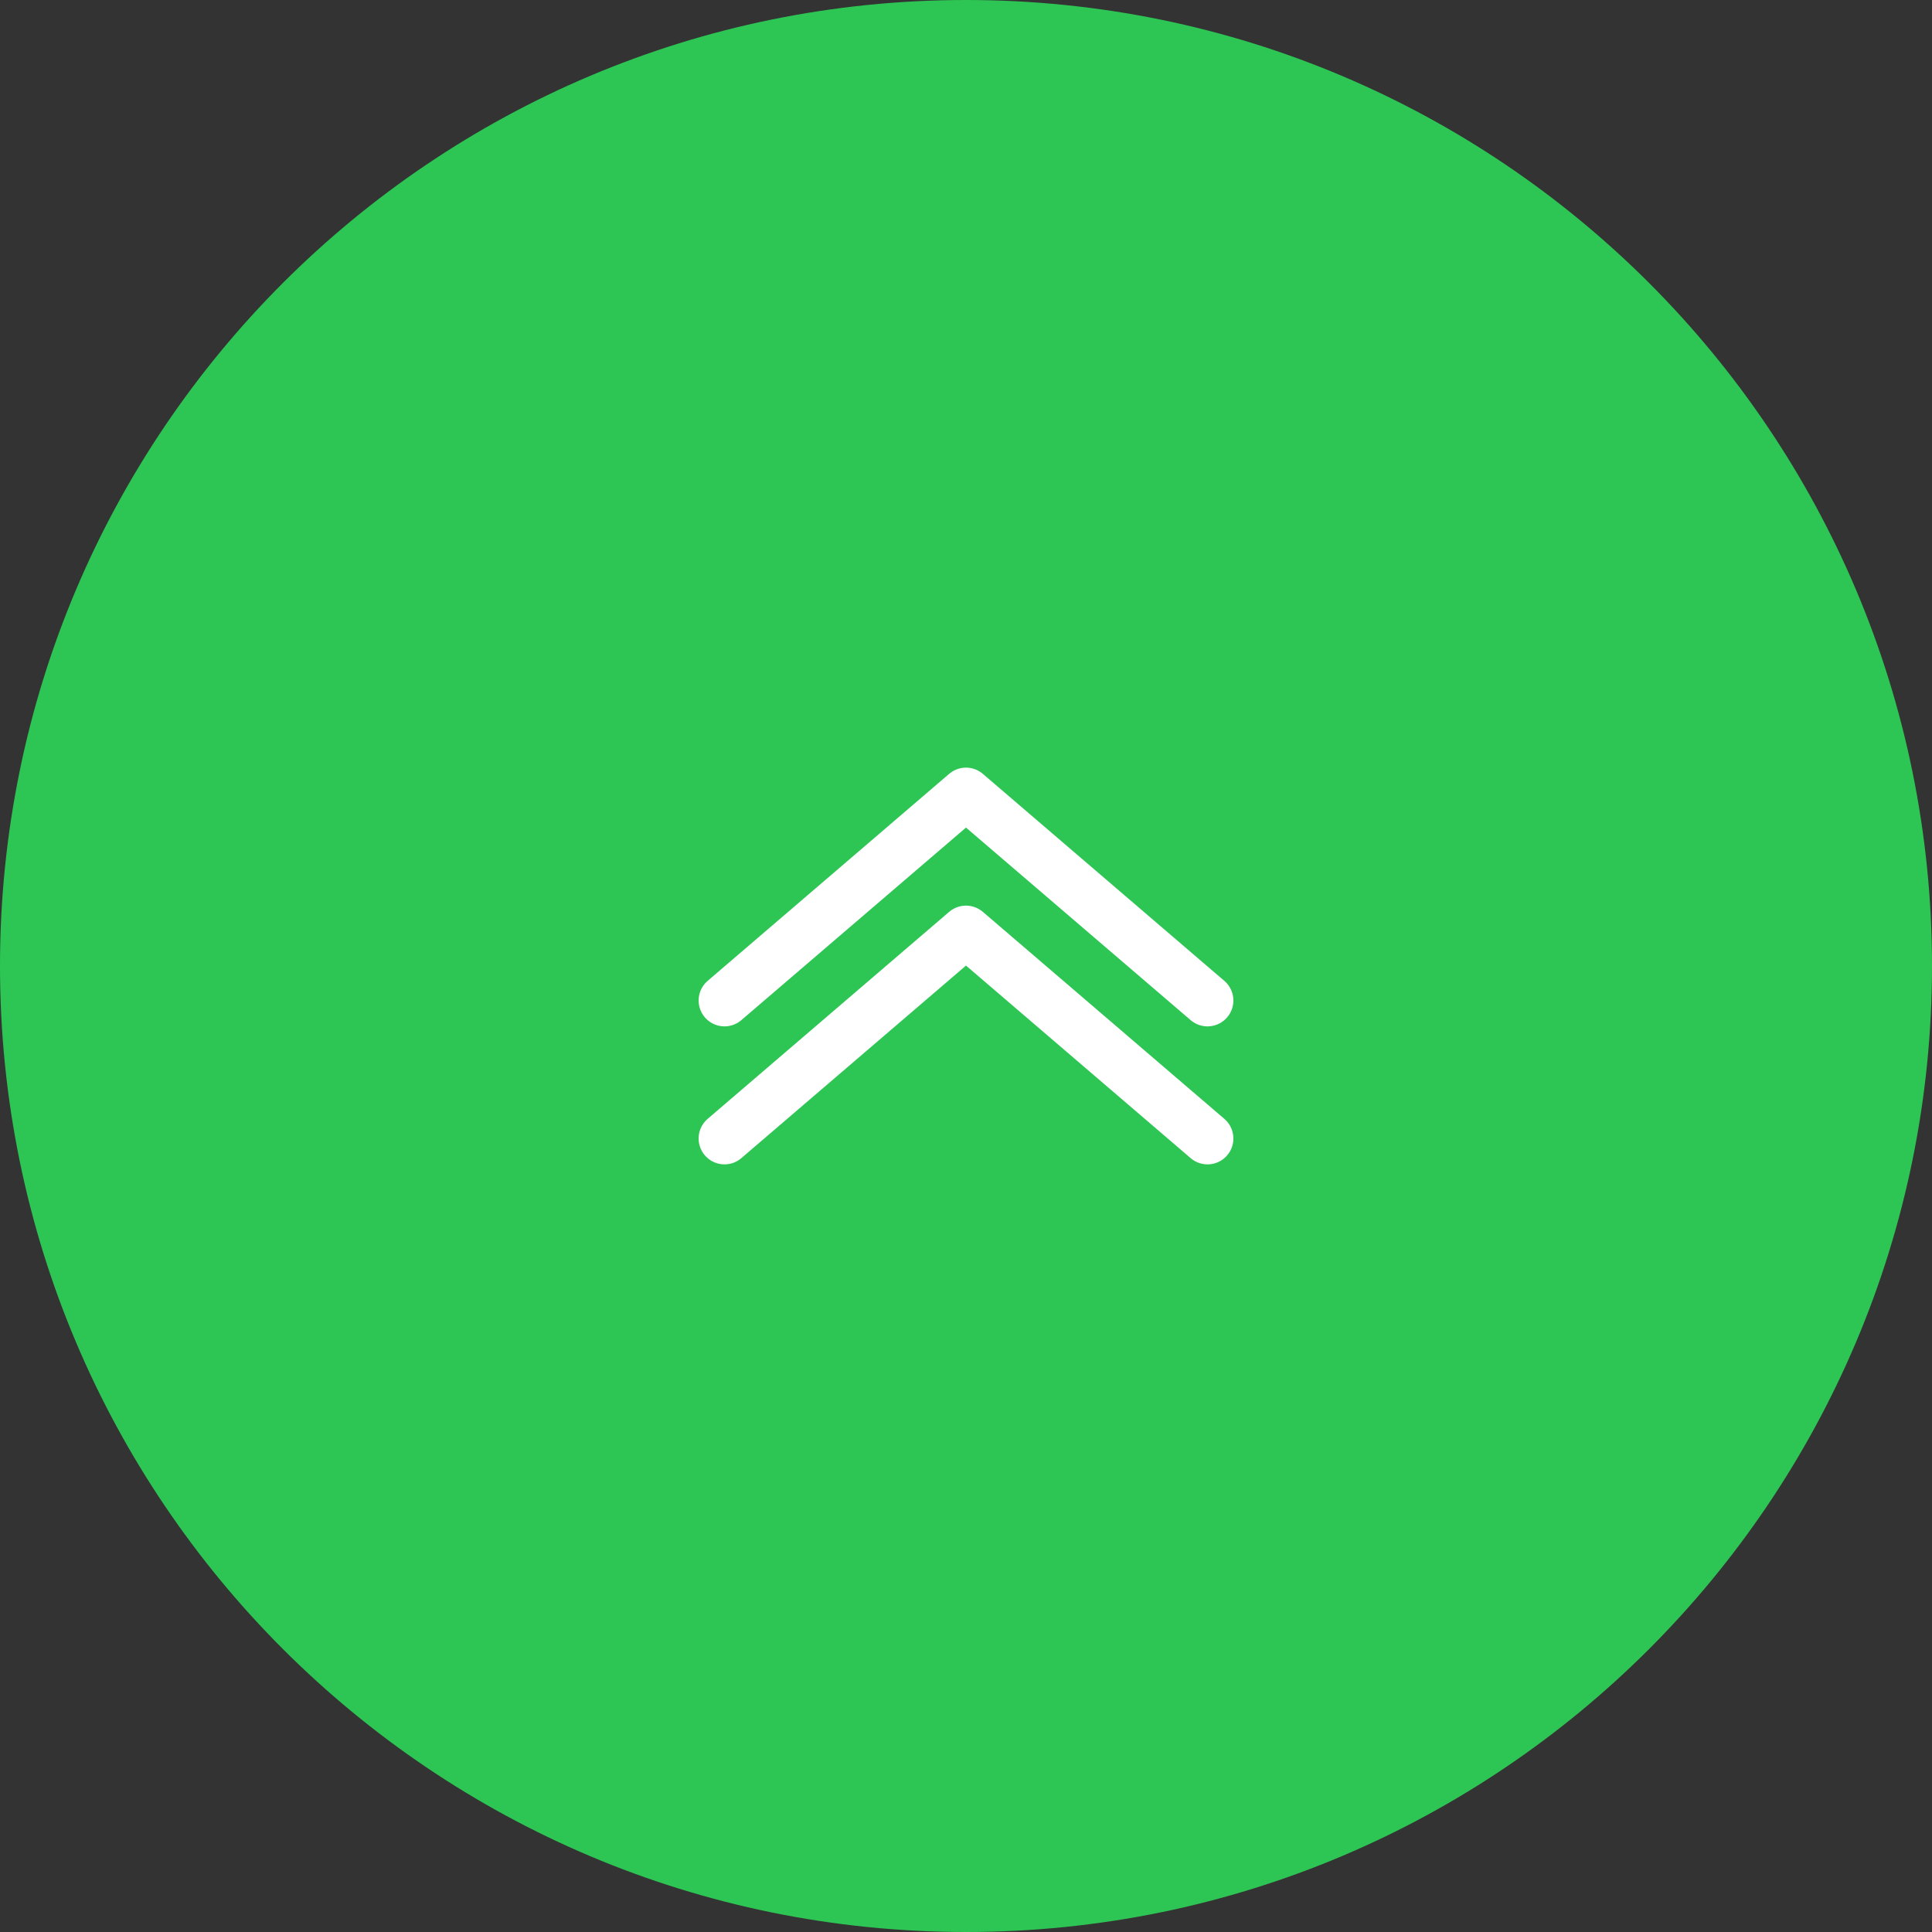 <?xml version="1.0" encoding="UTF-8"?> <svg xmlns="http://www.w3.org/2000/svg" width="56" height="56" viewBox="0 0 56 56" fill="none"><rect x="0" y="0" width="56" height="56" fill="#333333" stroke="none"/><path d="M0 28C0 12.536 12.536 0 28 0C43.464 0 56 12.536 56 28C56 43.464 43.464 56 28 56C12.536 56 0 43.464 0 28Z" fill="#2DC654"></path><path d="M35 29L28 23L21 29" stroke="white" stroke-width="1.5" stroke-linecap="round" stroke-linejoin="round"></path><path d="M35 33L28 27L21 33" stroke="white" stroke-width="1.5" stroke-linecap="round" stroke-linejoin="round"></path></svg> 